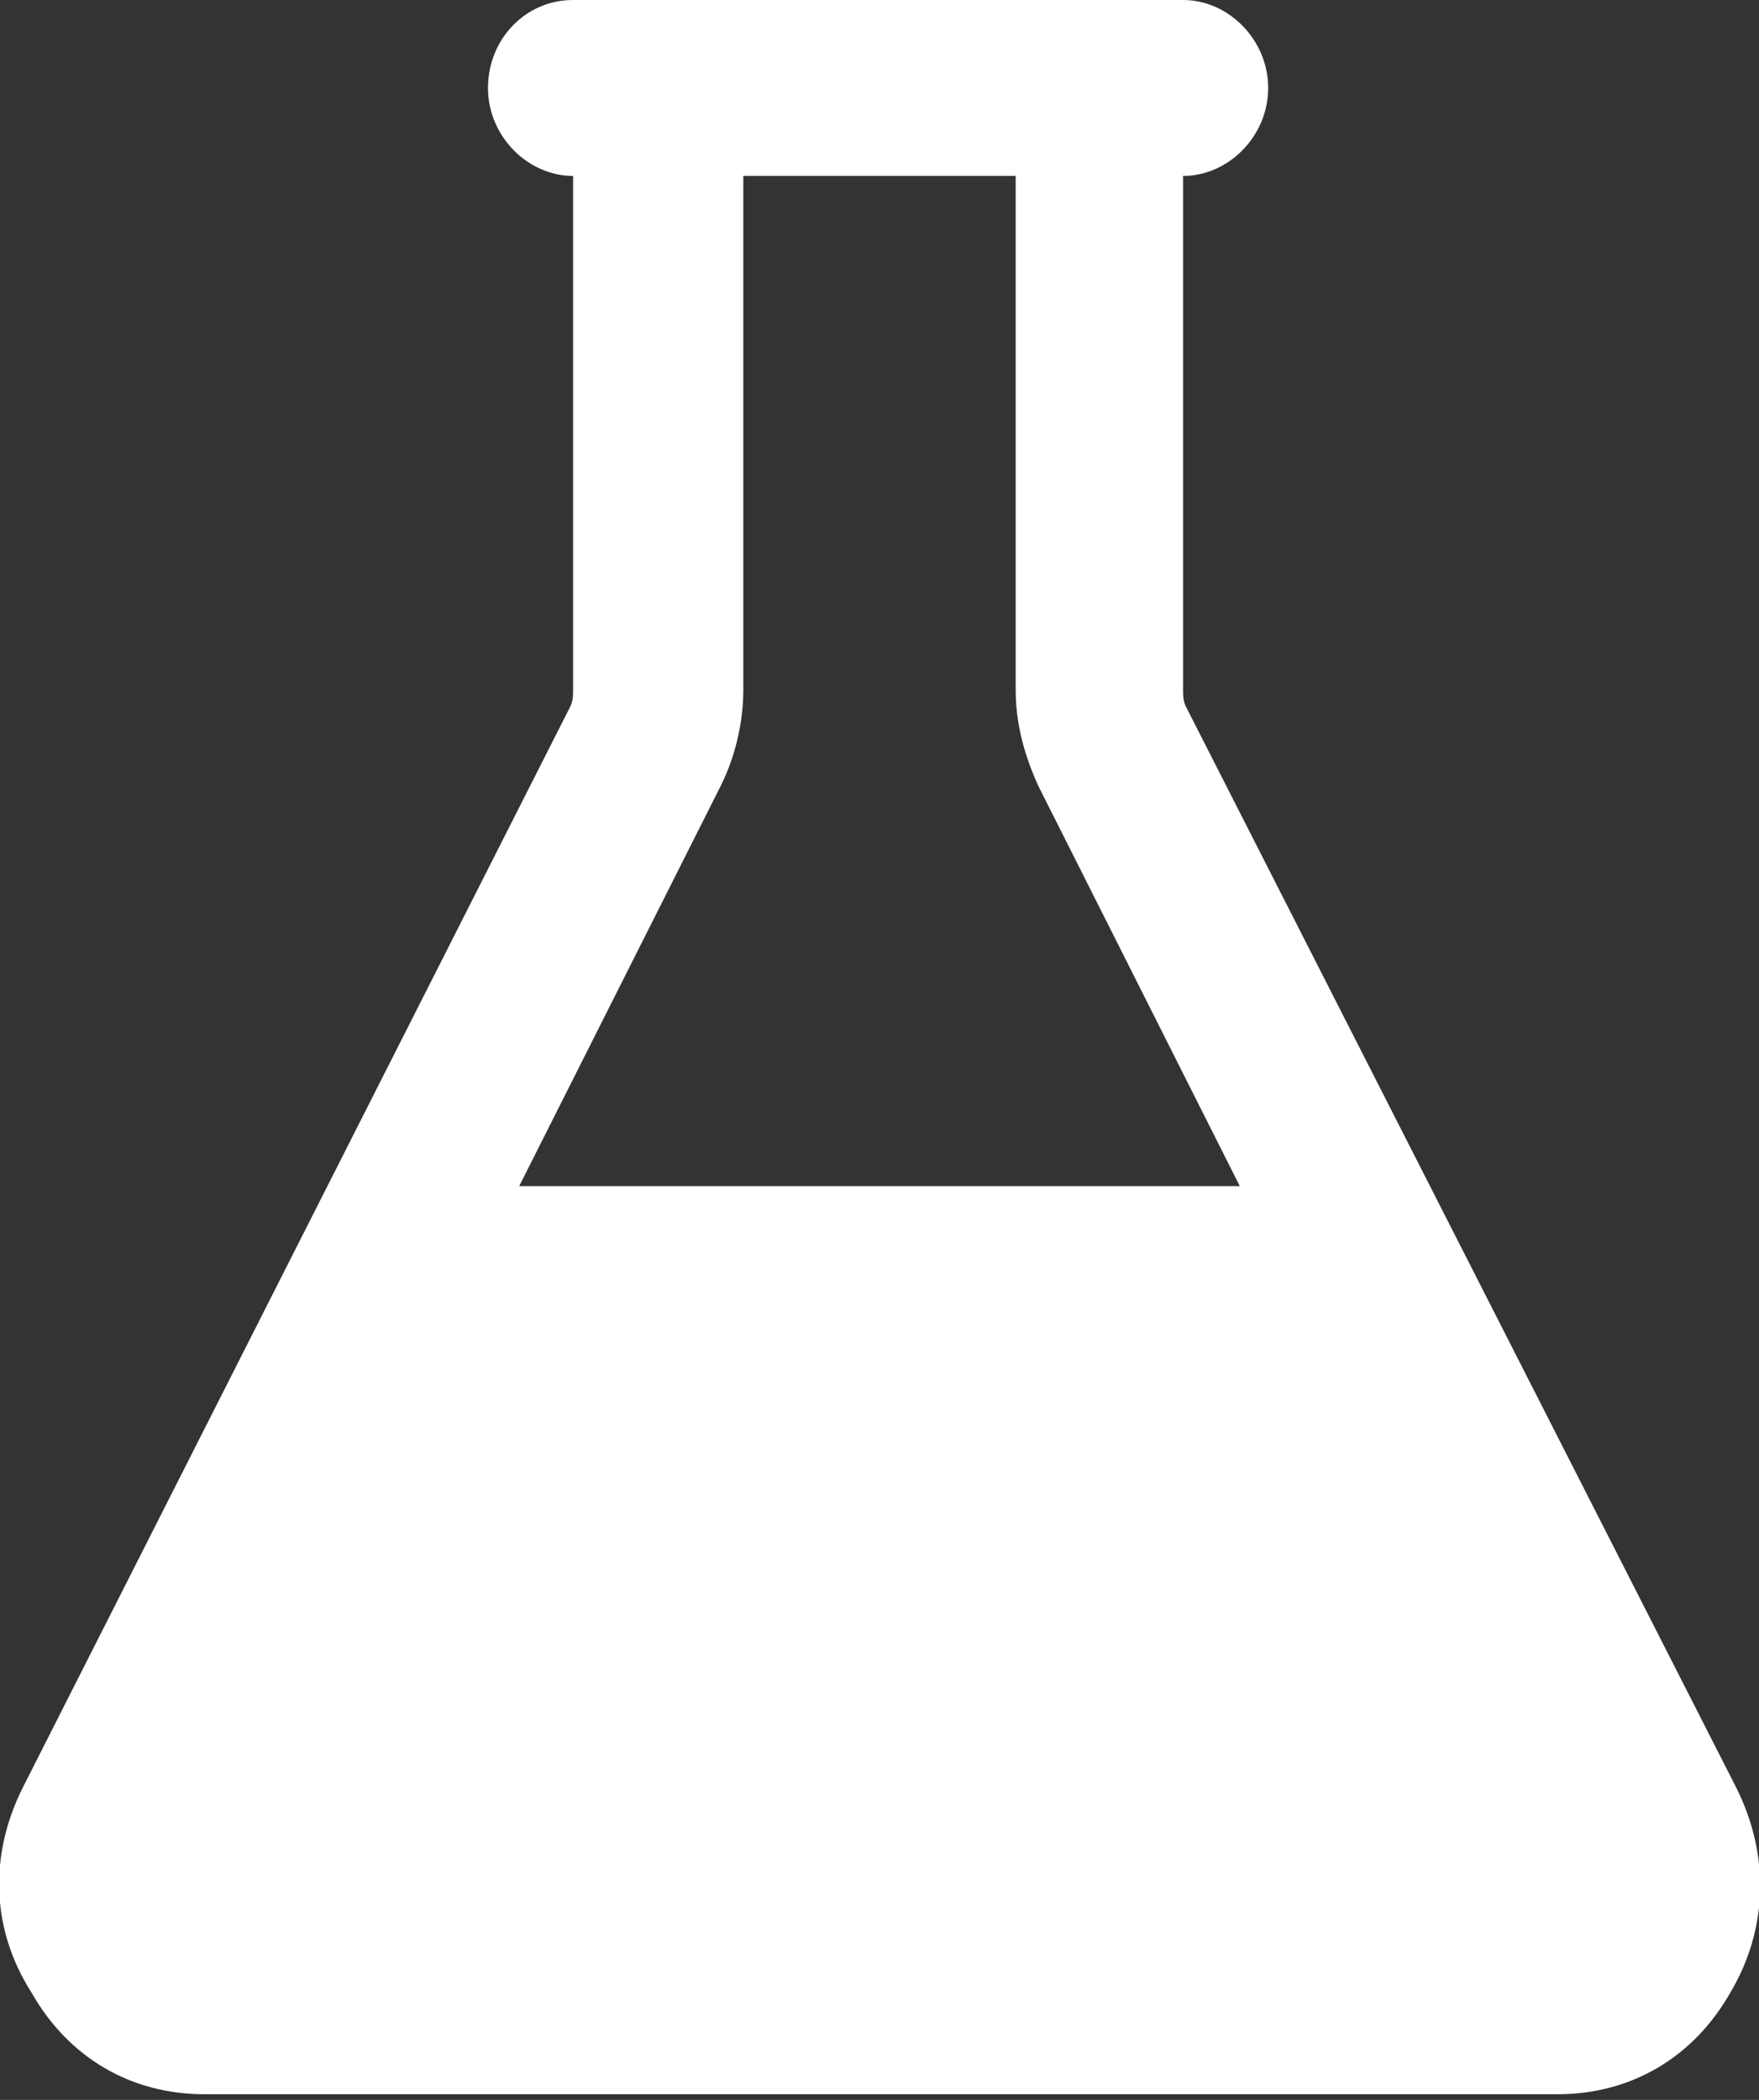 <?xml version="1.0" encoding="utf-8"?>
<!-- Generator: Adobe Illustrator 24.2.1, SVG Export Plug-In . SVG Version: 6.00 Build 0)  -->
<svg version="1.1" id="Layer_1" xmlns="http://www.w3.org/2000/svg" xmlns:xlink="http://www.w3.org/1999/xlink" x="0px" y="0px"
	 viewBox="0 0 62 74" style="enable-background:new 0 0 62 74;" xml:space="preserve">
<rect x="0" y="0" width="62" height="74" fill="#333333" stroke="none"/>
<style type="text/css">
	.st0{clip-path:url(#SVGID_2_);fill:#FFFFFF;}
</style>
<g>
	<defs>
		<rect id="SVGID_1_" width="62" height="73.8"/>
	</defs>
	<clipPath id="SVGID_2_">
		<use xlink:href="#SVGID_1_"  style="overflow:visible;"/>
	</clipPath>
	<path class="st0" d="M26.2,6.2v18.1c0,1.2-0.3,2.4-0.8,3.4l-7.1,14.1h25.4l-7.1-14.1c-0.5-1.1-0.8-2.2-0.8-3.4V6.2H26.2z M61.2,63
		c1.2,2.4,1.1,5-0.2,7.2c-1.3,2.3-3.5,3.6-6.1,3.6H7.2c-2.6,0-4.8-1.3-6.1-3.6C-0.3,68-0.4,65.4,0.8,63l19.3-38.1
		c0.1-0.2,0.1-0.4,0.1-0.6V6.2c-1.6,0-3-1.4-3-3.1c0-1.7,1.3-3.1,3-3.1h21.5c1.6,0,3,1.4,3,3.1c0,1.7-1.4,3.1-3,3.1v18.1
		c0,0.2,0,0.4,0.1,0.6L61.2,63z"/>
</g>
</svg>
